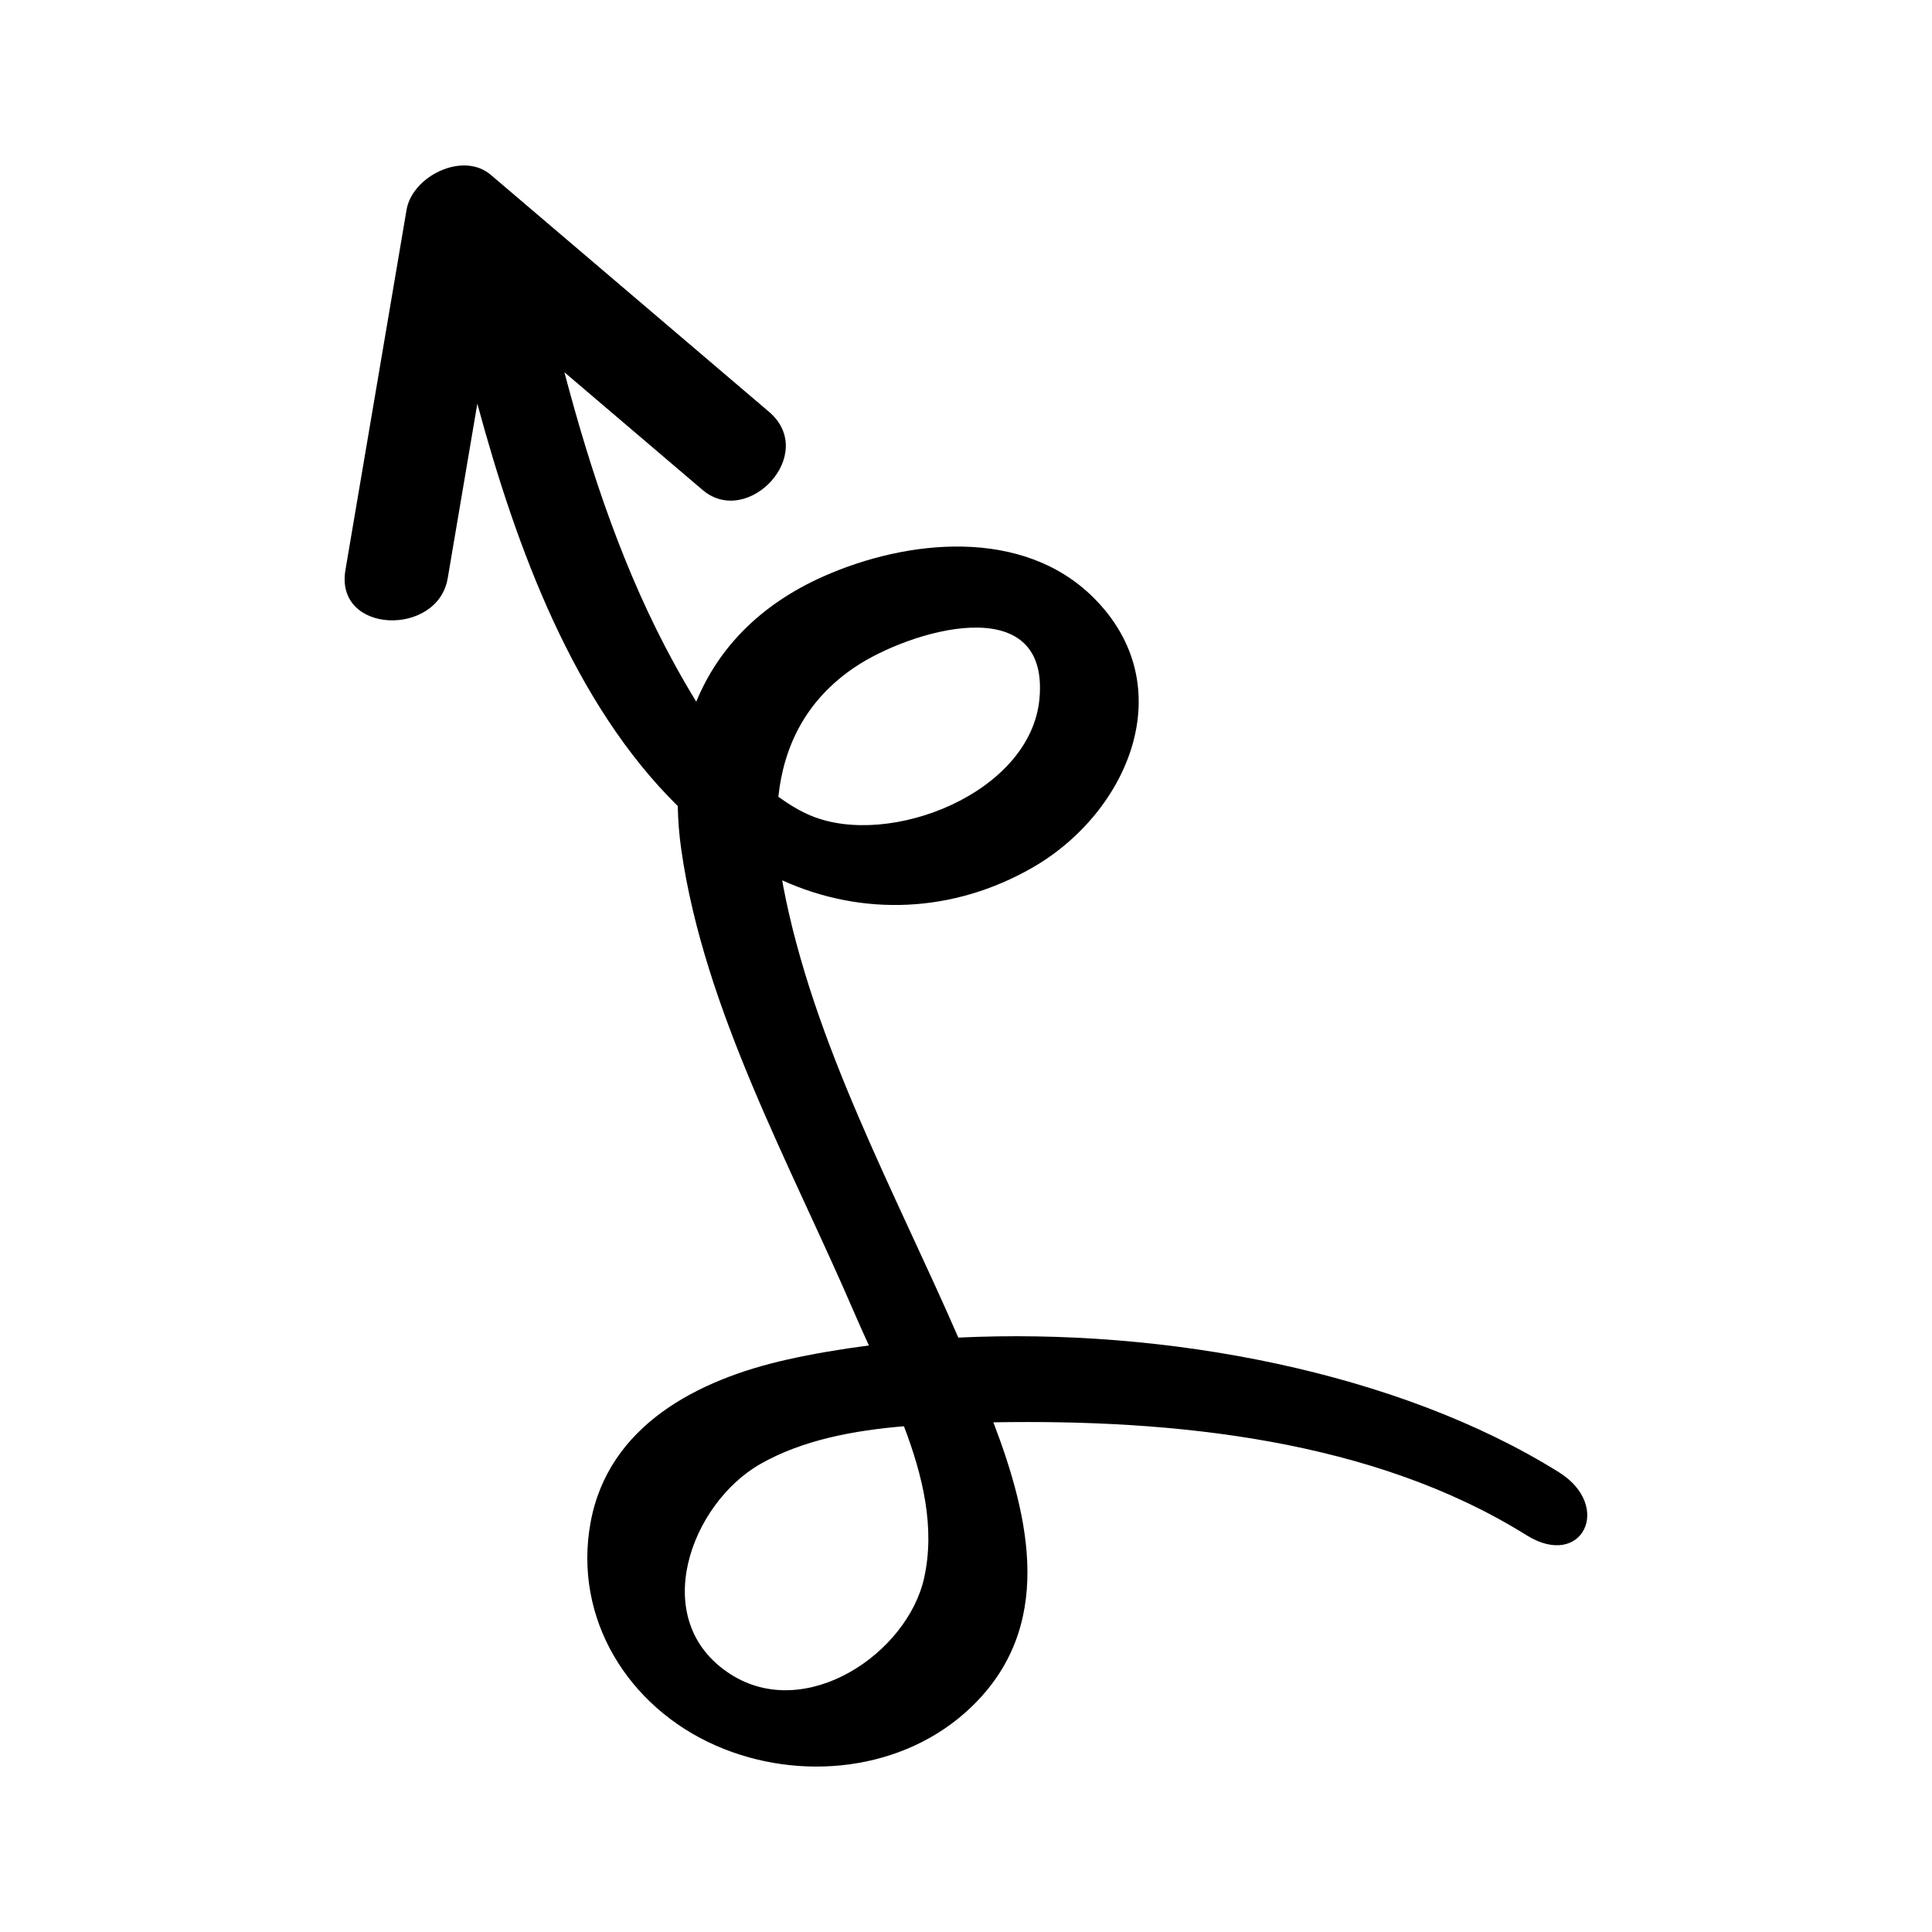 <?xml version="1.0" encoding="UTF-8"?>
<!-- Uploaded to: ICON Repo, www.iconrepo.com, Generator: ICON Repo Mixer Tools -->
<svg fill="#000000" width="800px" height="800px" version="1.1" viewBox="144 144 512 512" xmlns="http://www.w3.org/2000/svg">
 <path d="m262.64 297.29c2.621-15.438 5.238-30.871 7.856-46.309 10.422 38.508 25.594 79.531 53.121 106.63 0.062 3.723 0.359 7.531 0.91 11.422 6.051 42.641 29.105 83.887 45.906 122.94 1.203 2.797 2.504 5.668 3.836 8.586-7.488 0.98-14.805 2.207-21.797 3.777-23.488 5.269-47.273 17.379-51.973 43.184-4.641 25.473 10.023 48.895 33.191 59.07 22.16 9.734 49.801 6.922 67.625-10.125 22.195-21.227 15.73-49.887 5.941-75.535 47.758-0.832 100.57 4.481 141.28 29.914 14.73 9.203 23.027-7.668 8.594-16.684-42.523-26.562-104.13-38.328-159.16-35.68-16.879-38.75-38.5-78.125-46.422-119.7-0.094-0.496-0.164-0.988-0.25-1.48 21.305 9.645 45.312 8.684 66.301-3.363 25.5-14.641 39.773-48.172 16.125-71.625-18.734-18.582-49.203-15.426-71.398-5.606-16.781 7.426-27.945 18.977-33.812 33.25-2.074-3.387-4.023-6.777-5.809-10.027-13.254-24.164-22.086-50.57-29.129-77.273 12.211 10.398 24.422 20.801 36.629 31.199 11.934 10.164 30.703-9.551 17.57-20.738-24.566-20.926-49.137-41.852-73.703-62.777-7.453-6.348-20.828 0.41-22.328 9.25-5.398 31.82-10.801 63.645-16.199 95.465-2.891 17.051 24.461 17.73 27.09 2.238zm126.27 264.86c-4.441 20.035-31.355 38.293-51.281 25.555-22.188-14.184-10.609-45.25 7.941-55.77 11.234-6.371 24.73-8.848 37.984-9.965 5.039 13.223 8.297 26.918 5.356 40.18zm-18.336-241.37c14.336-9.648 51.582-20.988 48.895 8.371-2.293 25.066-39.734 39.656-60.504 31.035-3.102-1.285-5.957-3.062-8.695-5.031 1.445-13.512 7.344-25.648 20.305-34.375z"/>
</svg>